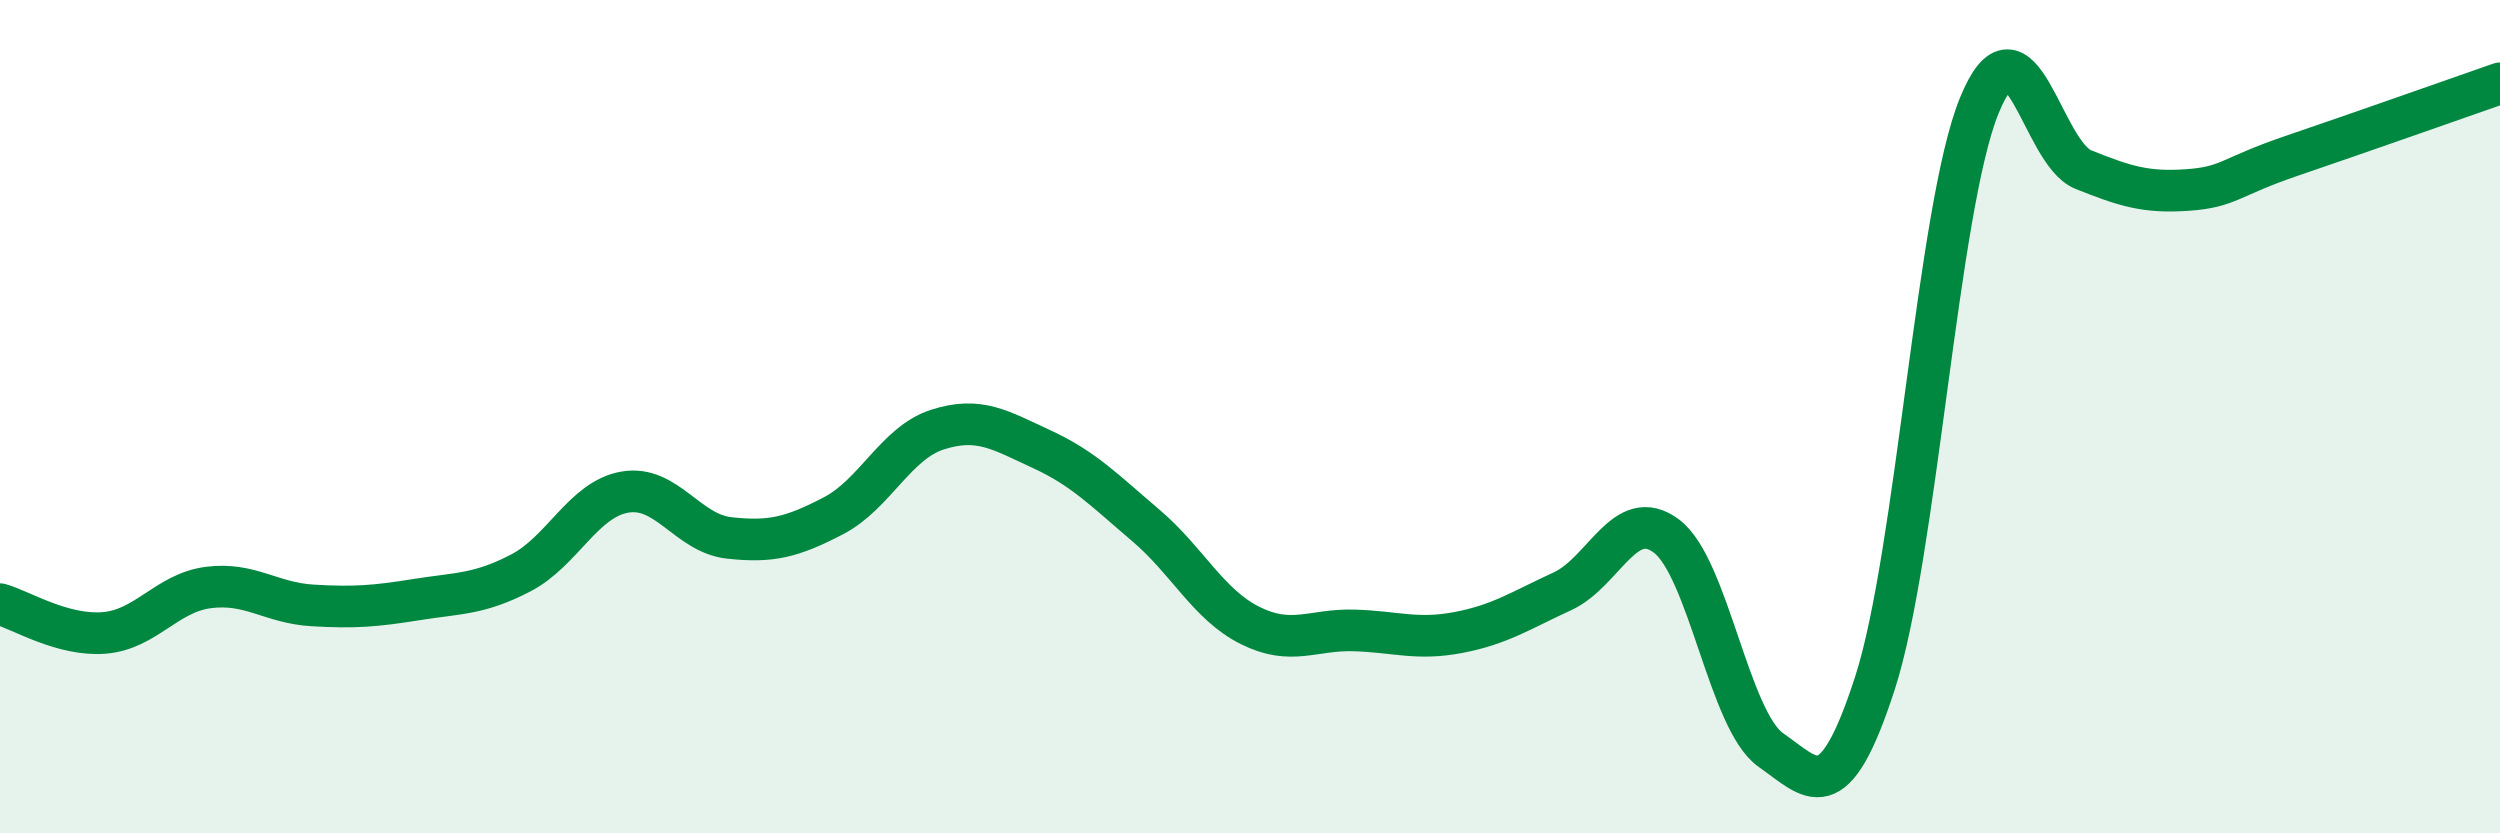 
    <svg width="60" height="20" viewBox="0 0 60 20" xmlns="http://www.w3.org/2000/svg">
      <path
        d="M 0,14.5 C 0.5,14.64 1.5,15.27 2.5,15.19 C 3.5,15.11 4,14.23 5,14.1 C 6,13.97 6.5,14.47 7.5,14.53 C 8.5,14.59 9,14.55 10,14.39 C 11,14.23 11.5,14.27 12.5,13.75 C 13.5,13.23 14,11.98 15,11.81 C 16,11.64 16.5,12.8 17.5,12.91 C 18.5,13.02 19,12.9 20,12.38 C 21,11.86 21.5,10.63 22.5,10.31 C 23.5,9.99 24,10.32 25,10.78 C 26,11.24 26.5,11.76 27.5,12.61 C 28.5,13.46 29,14.51 30,15.01 C 31,15.51 31.5,15.1 32.5,15.13 C 33.5,15.16 34,15.37 35,15.18 C 36,14.99 36.5,14.65 37.5,14.19 C 38.5,13.73 39,12.11 40,12.87 C 41,13.63 41.5,17.3 42.5,18 C 43.5,18.7 44,19.48 45,16.39 C 46,13.3 46.5,5 47.5,2.54 C 48.5,0.08 49,3.67 50,4.07 C 51,4.47 51.5,4.63 52.5,4.56 C 53.5,4.49 53.5,4.25 55,3.74 C 56.5,3.23 59,2.35 60,2L60 20L0 20Z"
        fill="#008740"
        opacity="0.1"
        stroke-linecap="round"
        stroke-linejoin="round"
      />
      <path
        d="M 0,14.5 C 0.5,14.64 1.5,15.27 2.5,15.19 C 3.5,15.11 4,14.23 5,14.1 C 6,13.97 6.5,14.47 7.5,14.53 C 8.5,14.59 9,14.55 10,14.39 C 11,14.23 11.5,14.27 12.5,13.75 C 13.5,13.23 14,11.98 15,11.81 C 16,11.64 16.5,12.8 17.5,12.91 C 18.5,13.02 19,12.9 20,12.38 C 21,11.86 21.5,10.63 22.5,10.31 C 23.5,9.99 24,10.32 25,10.78 C 26,11.24 26.5,11.76 27.5,12.61 C 28.5,13.46 29,14.51 30,15.01 C 31,15.51 31.5,15.1 32.5,15.13 C 33.5,15.16 34,15.37 35,15.18 C 36,14.99 36.5,14.65 37.5,14.19 C 38.5,13.73 39,12.11 40,12.87 C 41,13.63 41.5,17.3 42.5,18 C 43.5,18.7 44,19.48 45,16.39 C 46,13.3 46.5,5 47.5,2.54 C 48.5,0.08 49,3.67 50,4.07 C 51,4.47 51.5,4.63 52.5,4.56 C 53.5,4.49 53.5,4.25 55,3.74 C 56.5,3.23 59,2.35 60,2"
        stroke="#008740"
        stroke-width="1"
        fill="none"
        stroke-linecap="round"
        stroke-linejoin="round"
      />
    </svg>
  